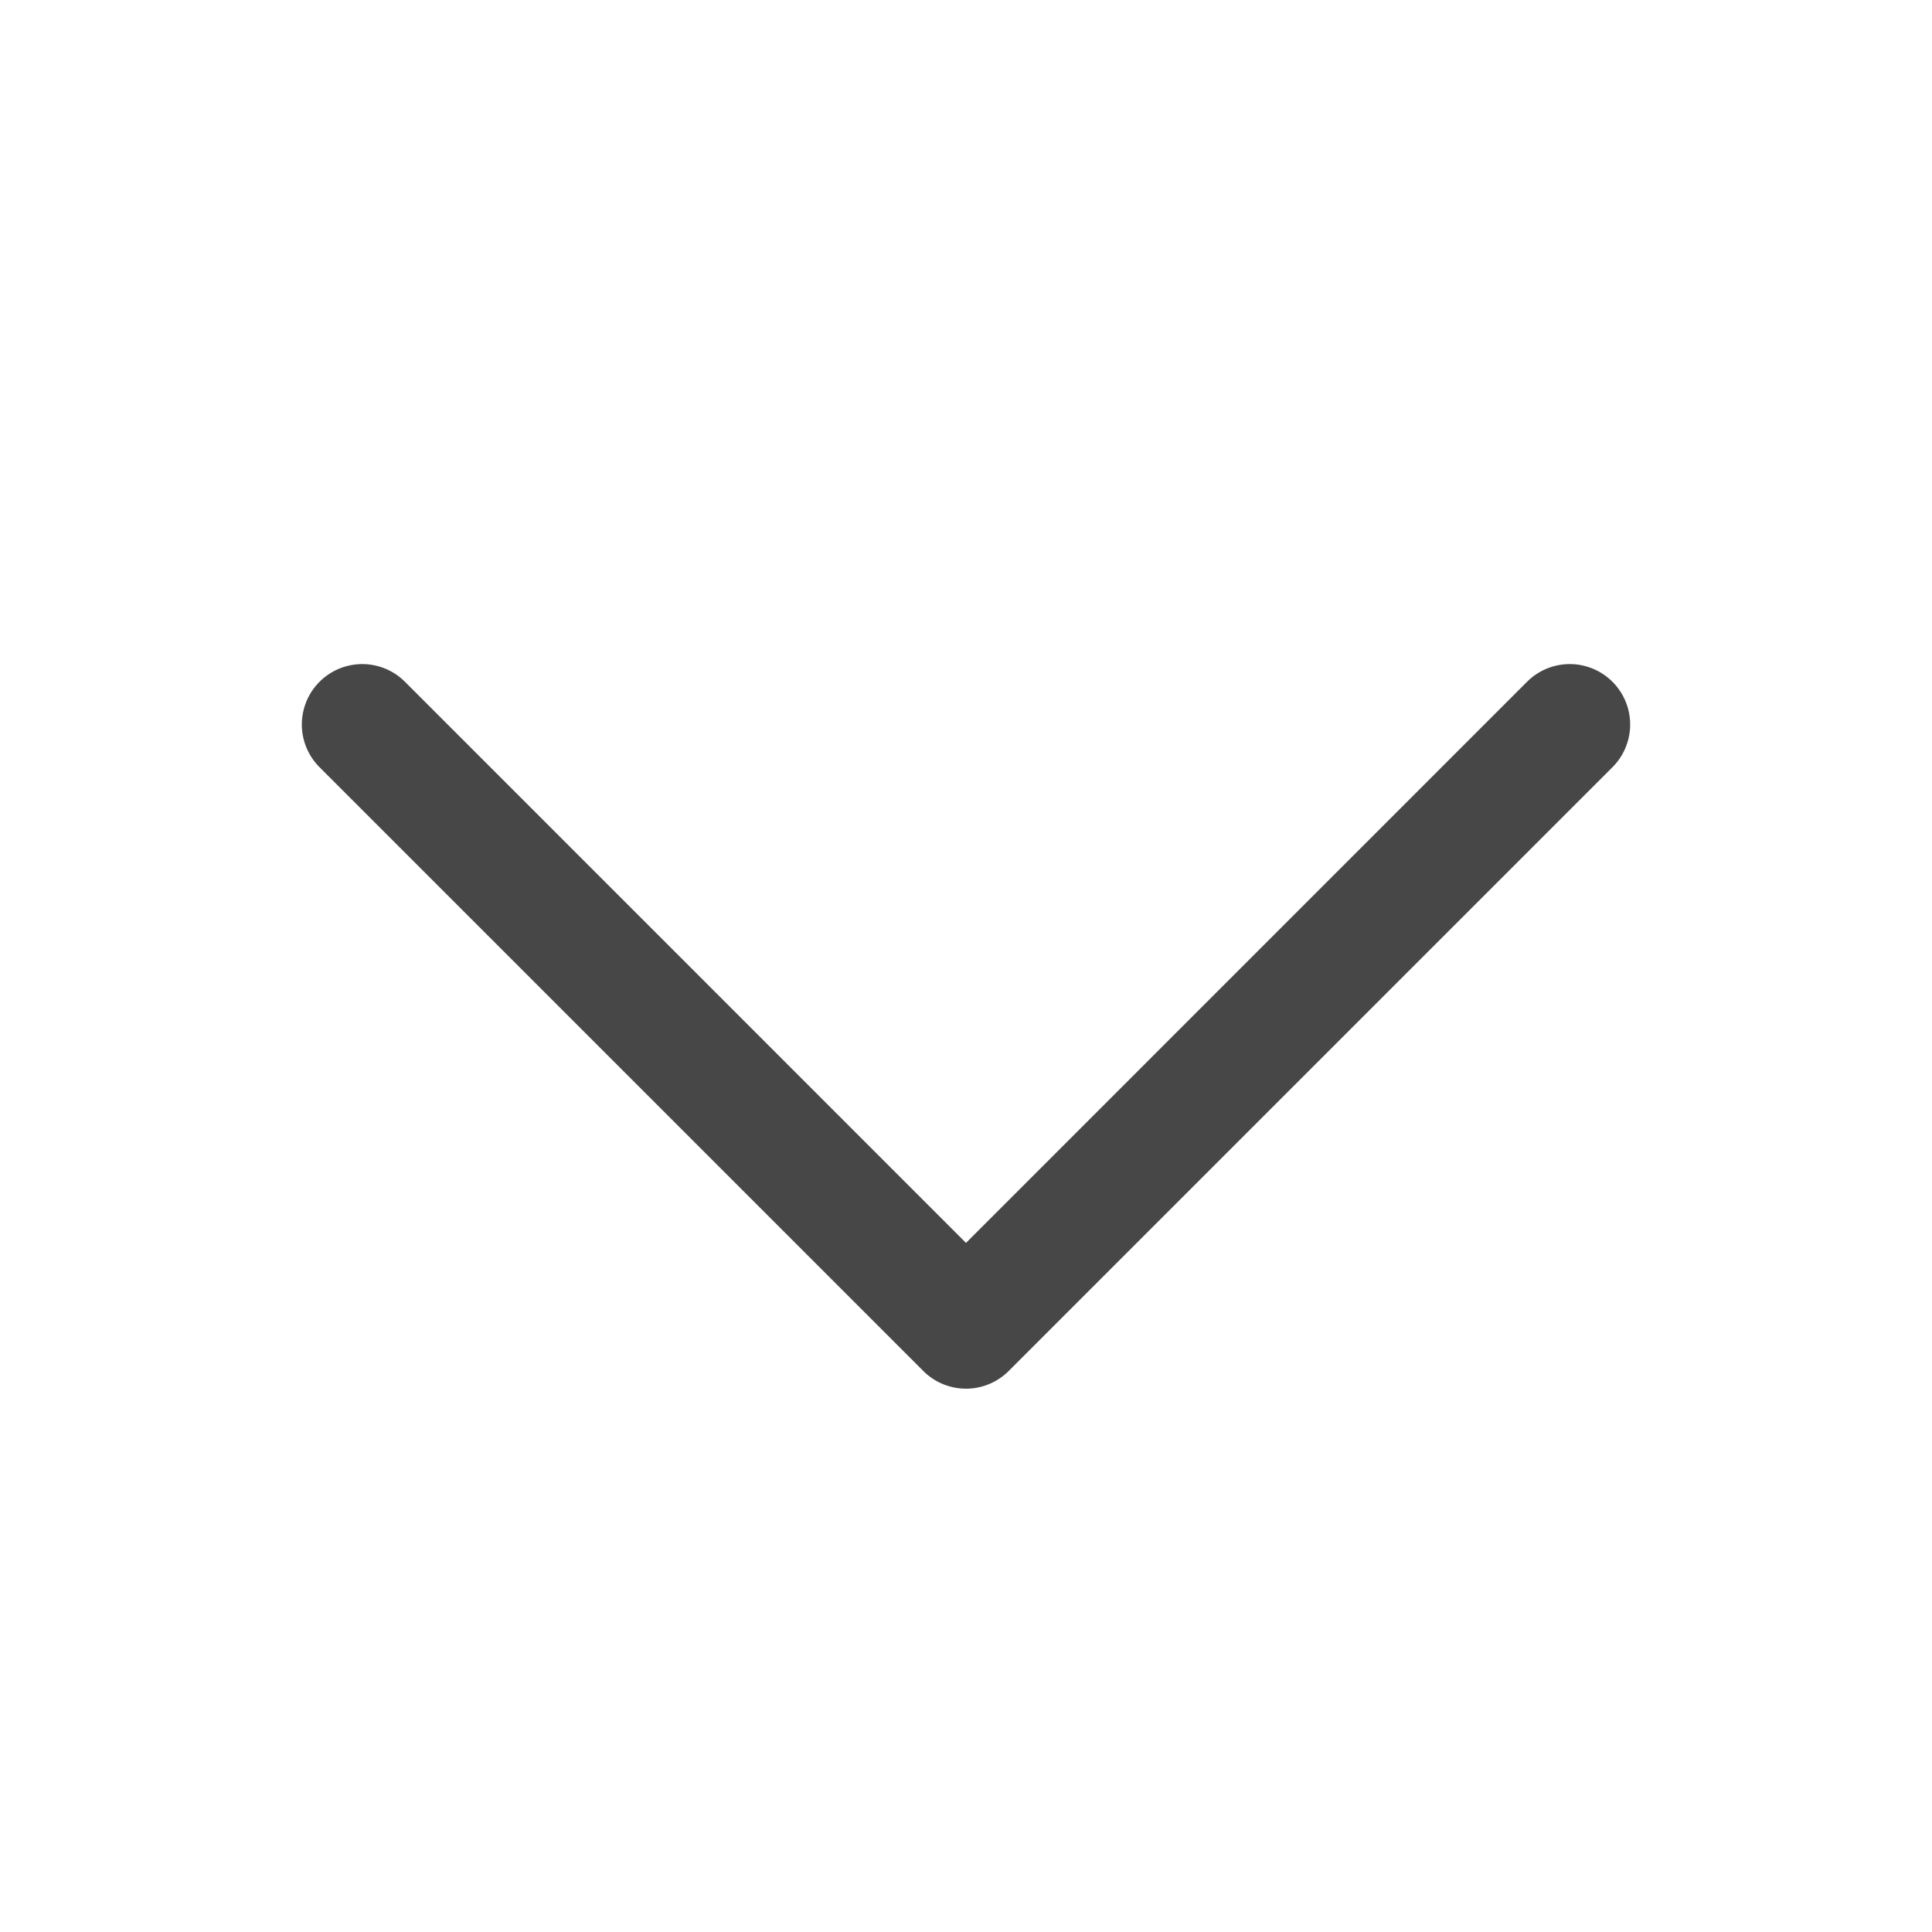 <svg xmlns="http://www.w3.org/2000/svg" width="32" height="32" fill="#474747" viewBox="0 0 256 256">
  <path d="M213.66,101.66l-80,80a8,8,0,0,1-11.32,0l-80-80A8,8,0,0,1,53.66,90.34L128,164.69l74.34-74.35a8,8,0,0,1,11.32,11.32Z"></path>
</svg>